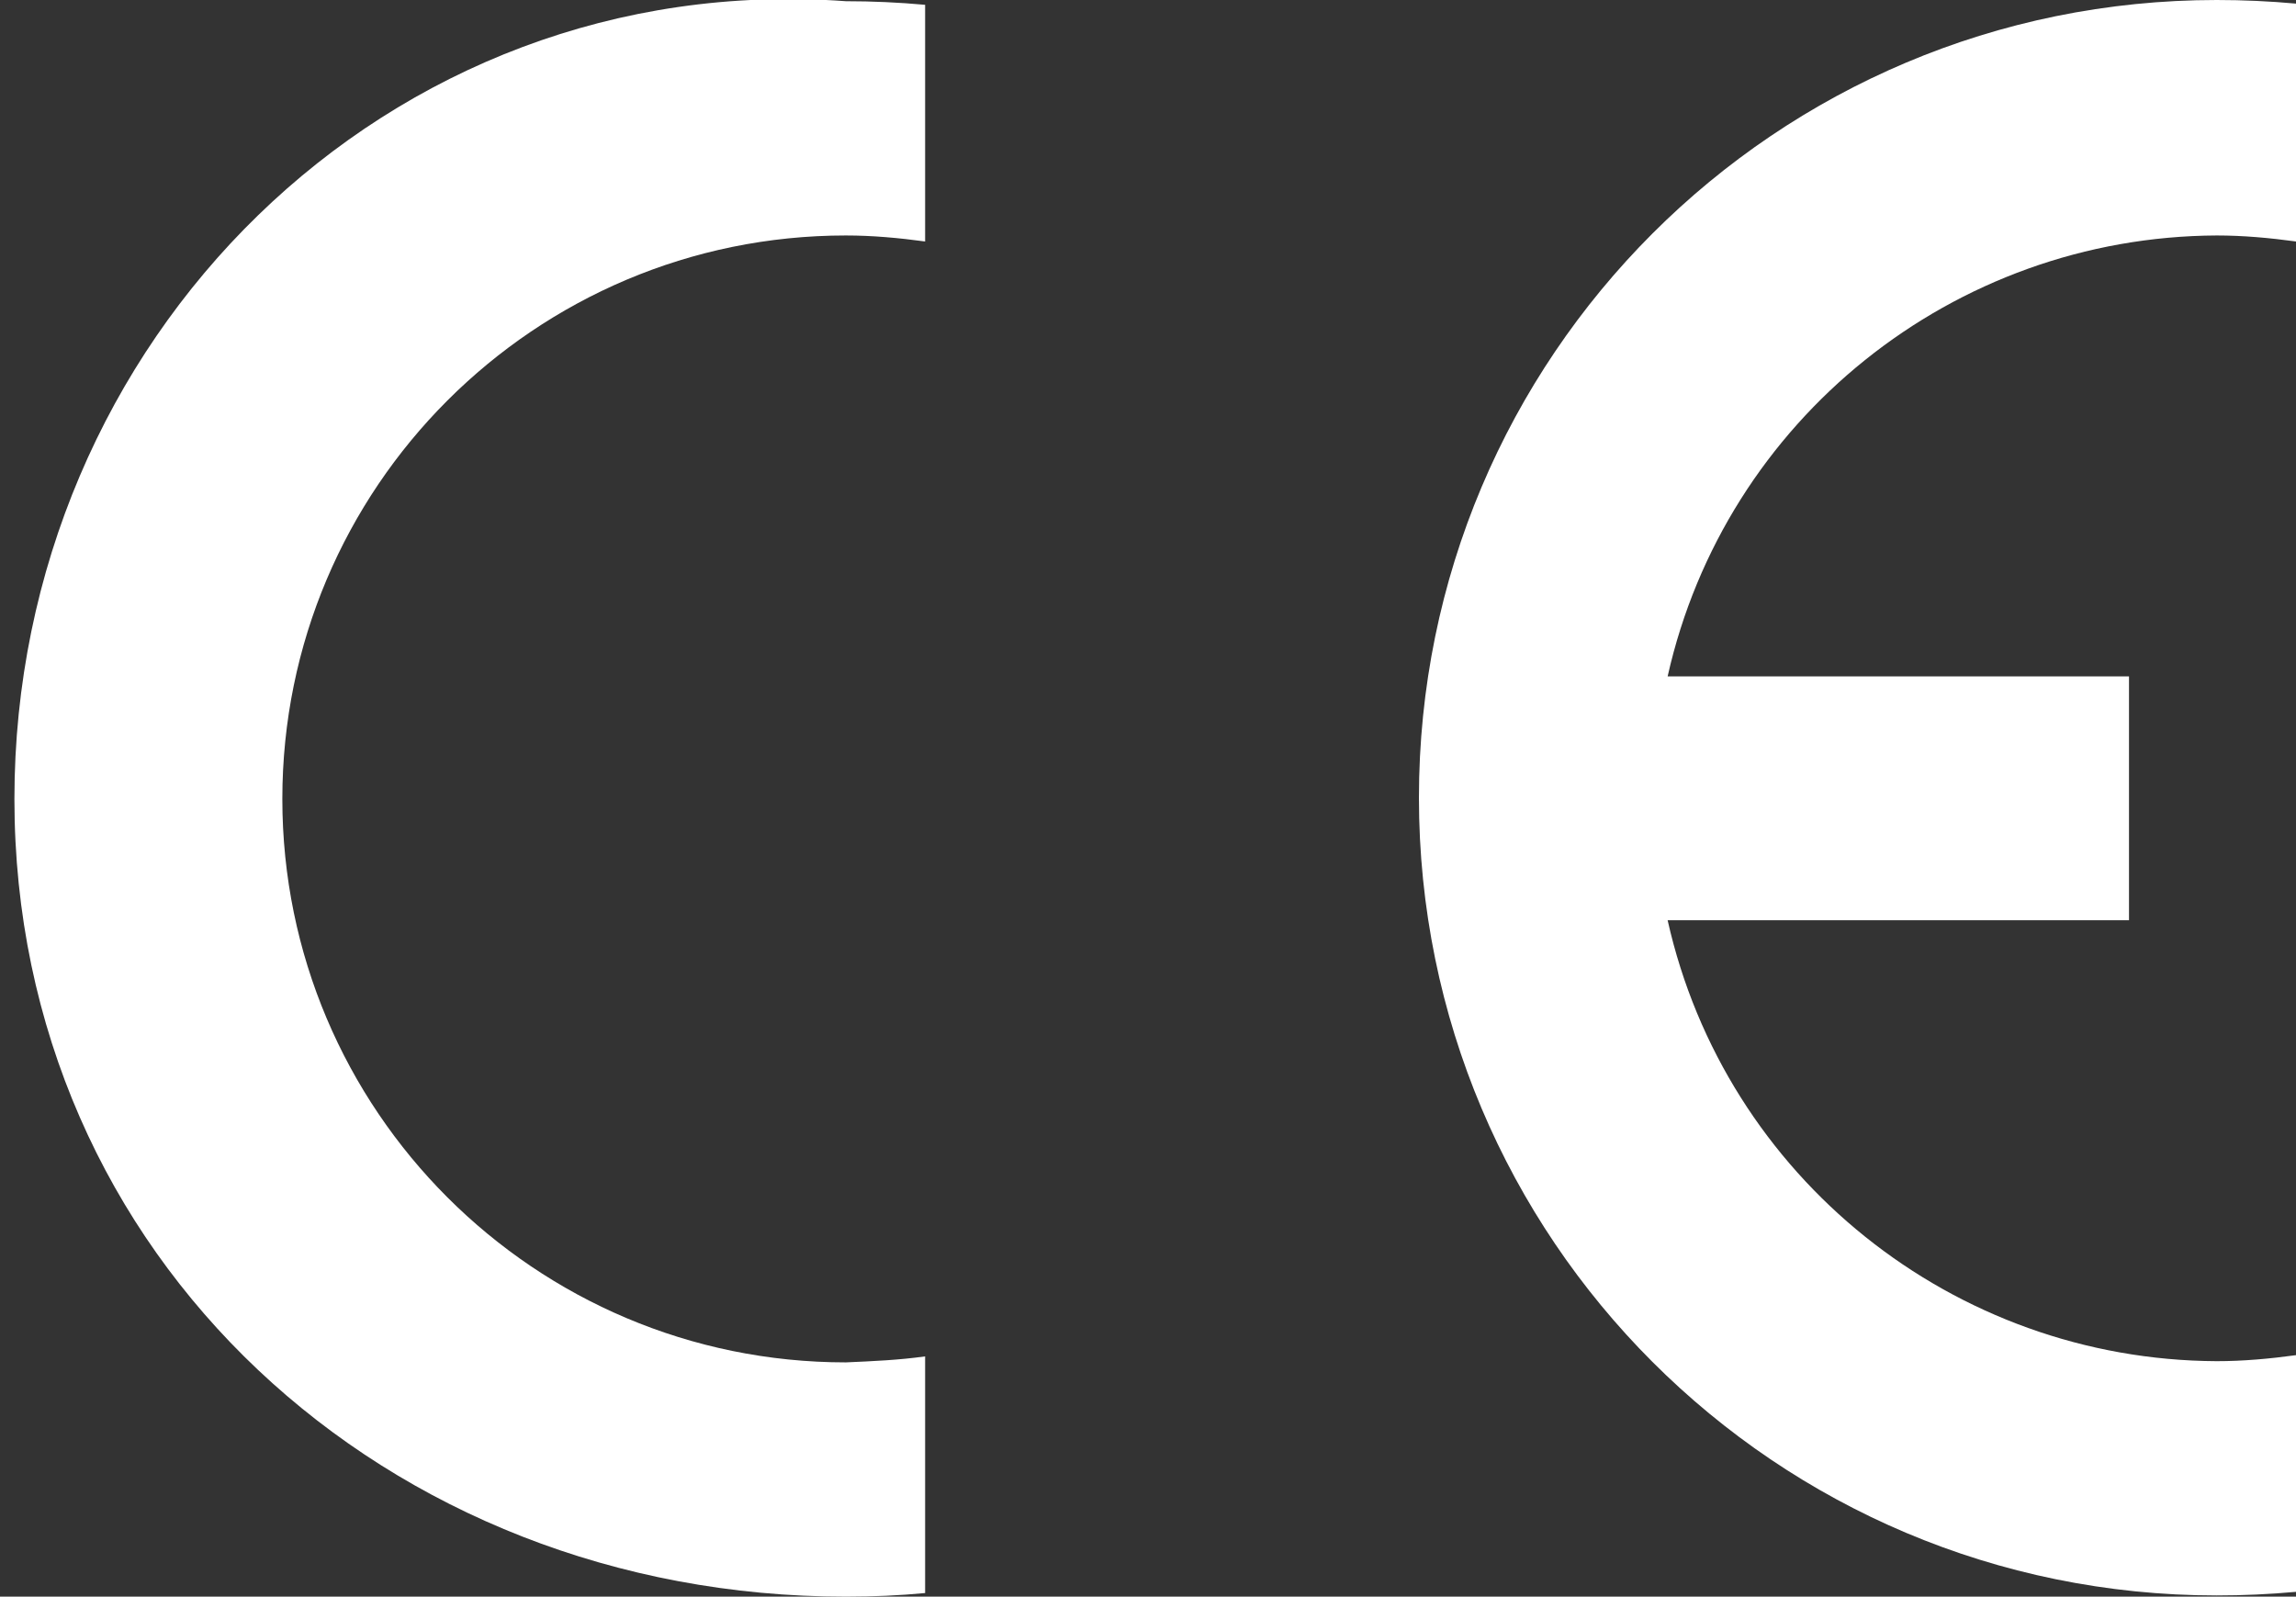 <?xml version="1.0" encoding="utf-8"?>
<!-- Generator: Adobe Illustrator 21.0.0, SVG Export Plug-In . SVG Version: 6.00 Build 0)  -->
<svg version="1.1" id="Layer_1" xmlns="http://www.w3.org/2000/svg" xmlns:xlink="http://www.w3.org/1999/xlink" x="0px" y="0px"
	 viewBox="0 0 191.1 132.9" style="enable-background:new 0 0 191.1 132.9;" xml:space="preserve">
<rect x="0" y="0" width="191.1" height="132.9" fill="#333333" stroke="none"/>
<style type="text/css">
	.st0{fill:#FFFFFF;}
</style>
<path class="st0" d="M77,112.9v19.7l0,0c-2.1,0.2-4.3,0.3-6.6,0.3c-38.2,0-69.2-28.2-69.2-66.4s31-69.2,69.2-66.4
	c2.2,0,4.4,0.1,6.6,0.3l0,0v19.7l0,0c-2.2-0.3-4.4-0.5-6.6-0.5c-25.9,0-46.9,21-46.9,46.9s21,46.9,46.9,46.9
	C72.7,113.3,74.9,113.2,77,112.9z"/>
<path class="st0" d="M138.8,56.3h38.4v20.3h-38.4c4.8,21.4,23.8,36.6,45.7,36.7c2.2,0,4.4-0.2,6.6-0.5l0,0v19.7l0,0
	c-2.2,0.2-4.4,0.3-6.6,0.3c-36.7,0-66.4-29.7-66.4-66.4S147.8,0,184.5,0c2.2,0,4.4,0.1,6.6,0.3l0,0v19.8l0,0
	c-2.2-0.3-4.4-0.5-6.6-0.5C162.6,19.7,143.6,34.9,138.8,56.3z"/>
</svg>
